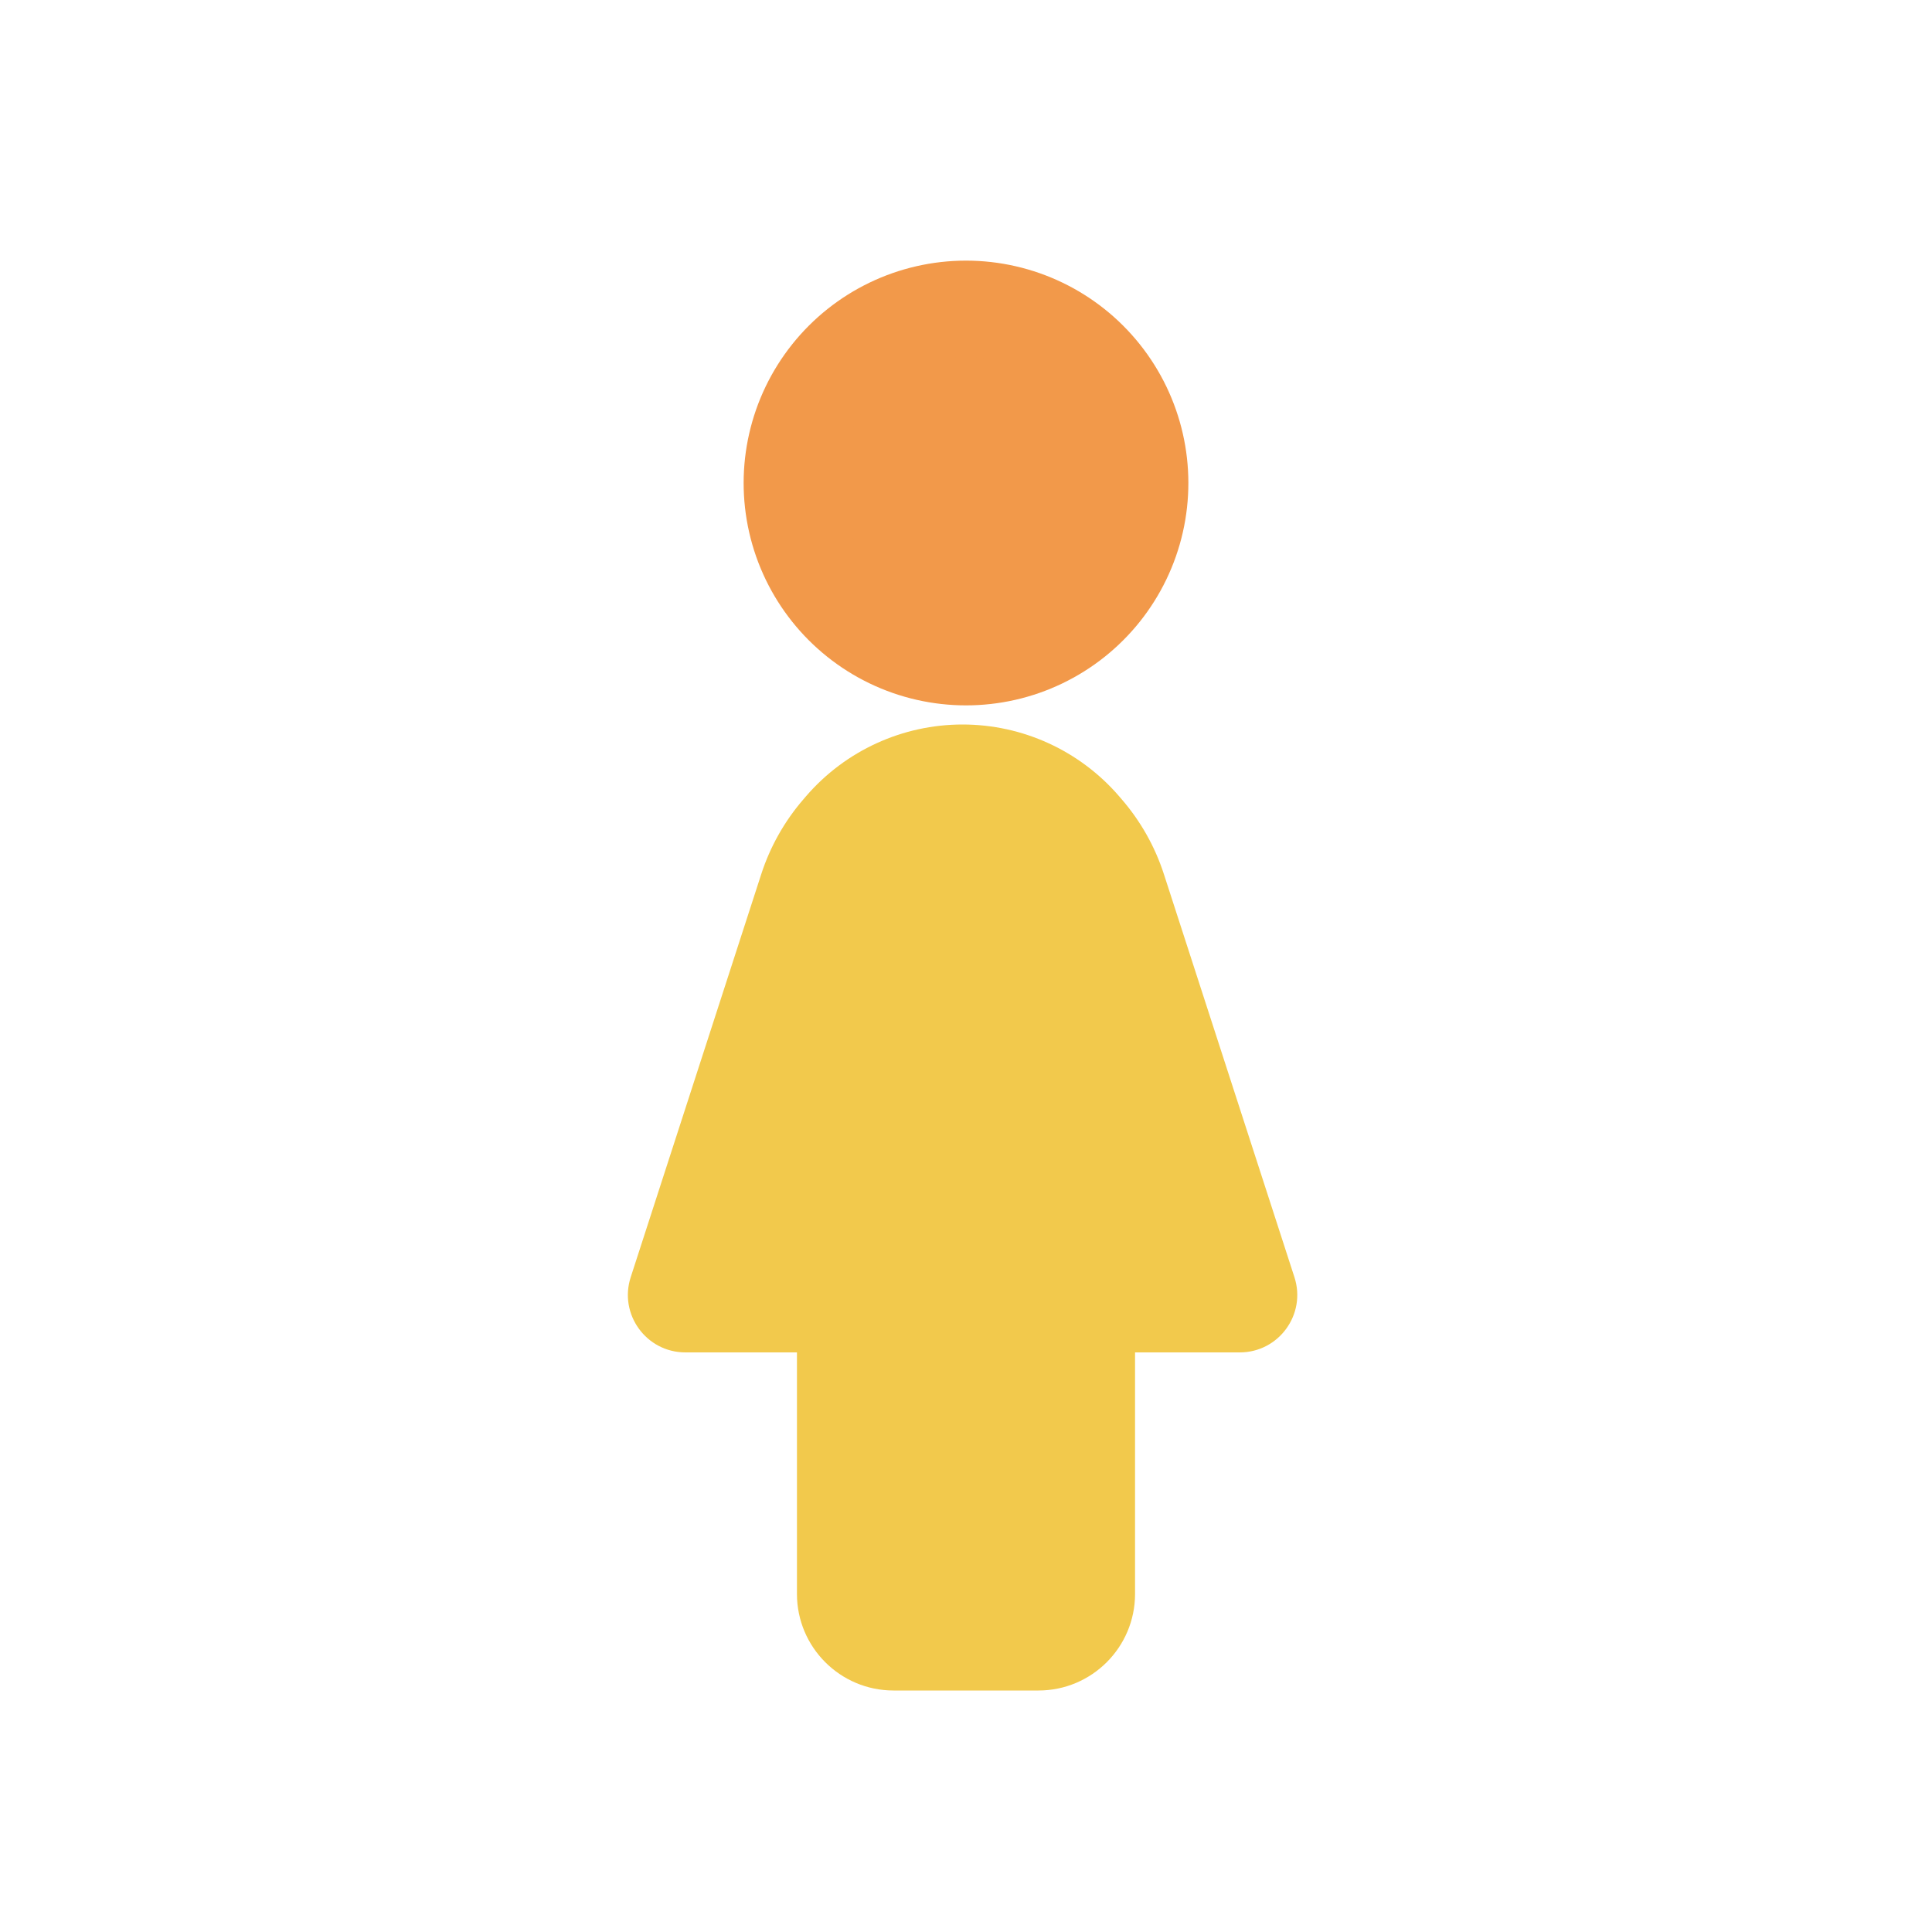 <svg width="80" height="80" viewBox="0 0 80 80" fill="none" xmlns="http://www.w3.org/2000/svg">
  <path fill-rule="evenodd" clip-rule="evenodd" d="M44.819 34.27C43.574 32.829 41.763 32 39.858 32C37.953 32 36.142 32.829 34.897 34.27L34.778 34.409C34.171 35.112 33.711 35.929 33.425 36.812L28.019 53.504C27.939 53.749 28.122 54 28.38 54H35L35 66C35 67.105 35.895 68 37 68H43C44.105 68 45 67.105 45 66L45 54H51.336C51.594 54 51.777 53.749 51.697 53.504L46.291 36.812C46.005 35.929 45.545 35.112 44.938 34.409L44.819 34.27Z" fill="#F2C94C"></path>
  <path d="M44.819 34.27L43.305 35.578L43.305 35.578L44.819 34.27ZM34.897 34.27L33.383 32.963L33.383 32.963L34.897 34.27ZM34.778 34.409L36.291 35.716L36.291 35.716L34.778 34.409ZM33.425 36.812L31.522 36.196L31.522 36.196L33.425 36.812ZM28.019 53.504L26.116 52.887H26.116L28.019 53.504ZM35 54H37C37 52.895 36.105 52 35 52V54ZM45 54V52C43.895 52 43 52.895 43 54H45ZM51.697 53.504L53.6 52.887L53.6 52.887L51.697 53.504ZM46.291 36.812L48.194 36.196V36.196L46.291 36.812ZM44.938 34.409L46.452 33.102L46.452 33.102L44.938 34.409ZM39.858 34C41.182 34 42.44 34.576 43.305 35.578L46.333 32.963C44.707 31.082 42.344 30 39.858 30V34ZM36.411 35.578C37.276 34.576 38.534 34 39.858 34V30C37.372 30 35.008 31.082 33.383 32.963L36.411 35.578ZM36.291 35.716L36.411 35.578L33.383 32.963L33.264 33.102L36.291 35.716ZM35.327 37.428C35.531 36.799 35.859 36.217 36.291 35.716L33.264 33.102C32.483 34.007 31.89 35.059 31.522 36.196L35.327 37.428ZM29.921 54.12L35.327 37.428L31.522 36.196L26.116 52.887L29.921 54.12ZM28.38 52C29.48 52 30.261 53.073 29.921 54.12L26.116 52.887C25.618 54.424 26.764 56 28.38 56V52ZM35 52H28.38V56H35V52ZM37 66L37 54H33L33 66H37ZM37 66H33C33 68.209 34.791 70 37 70V66ZM43 66H37V70H43V66ZM43 66V70C45.209 70 47 68.209 47 66H43ZM43 54L43 66H47L47 54H43ZM51.336 52H45V56H51.336V52ZM49.794 54.12C49.456 53.073 50.236 52 51.336 52V56C52.952 56 54.098 54.424 53.6 52.887L49.794 54.12ZM44.389 37.428L49.794 54.12L53.6 52.887L48.194 36.196L44.389 37.428ZM43.425 35.716C43.857 36.217 44.185 36.799 44.389 37.428L48.194 36.196C47.826 35.059 47.233 34.007 46.452 33.102L43.425 35.716ZM43.305 35.578L43.425 35.716L46.452 33.102L46.333 32.963L43.305 35.578Z" fill="#F2C94C"></path>
  <path d="M36.873 26.494C38.849 27.446 41.151 27.446 43.127 26.494C45.104 25.542 46.539 23.742 47.027 21.604C47.515 19.465 47.003 17.221 45.635 15.506C44.268 13.791 42.194 12.792 40 12.792C37.806 12.792 35.732 13.791 34.365 15.506C32.997 17.221 32.485 19.465 32.973 21.604C33.461 23.742 34.896 25.542 36.873 26.494Z" fill="#F2994A" stroke="#F2994A" stroke-width="4" stroke-linecap="round" stroke-linejoin="round"></path>
</svg>